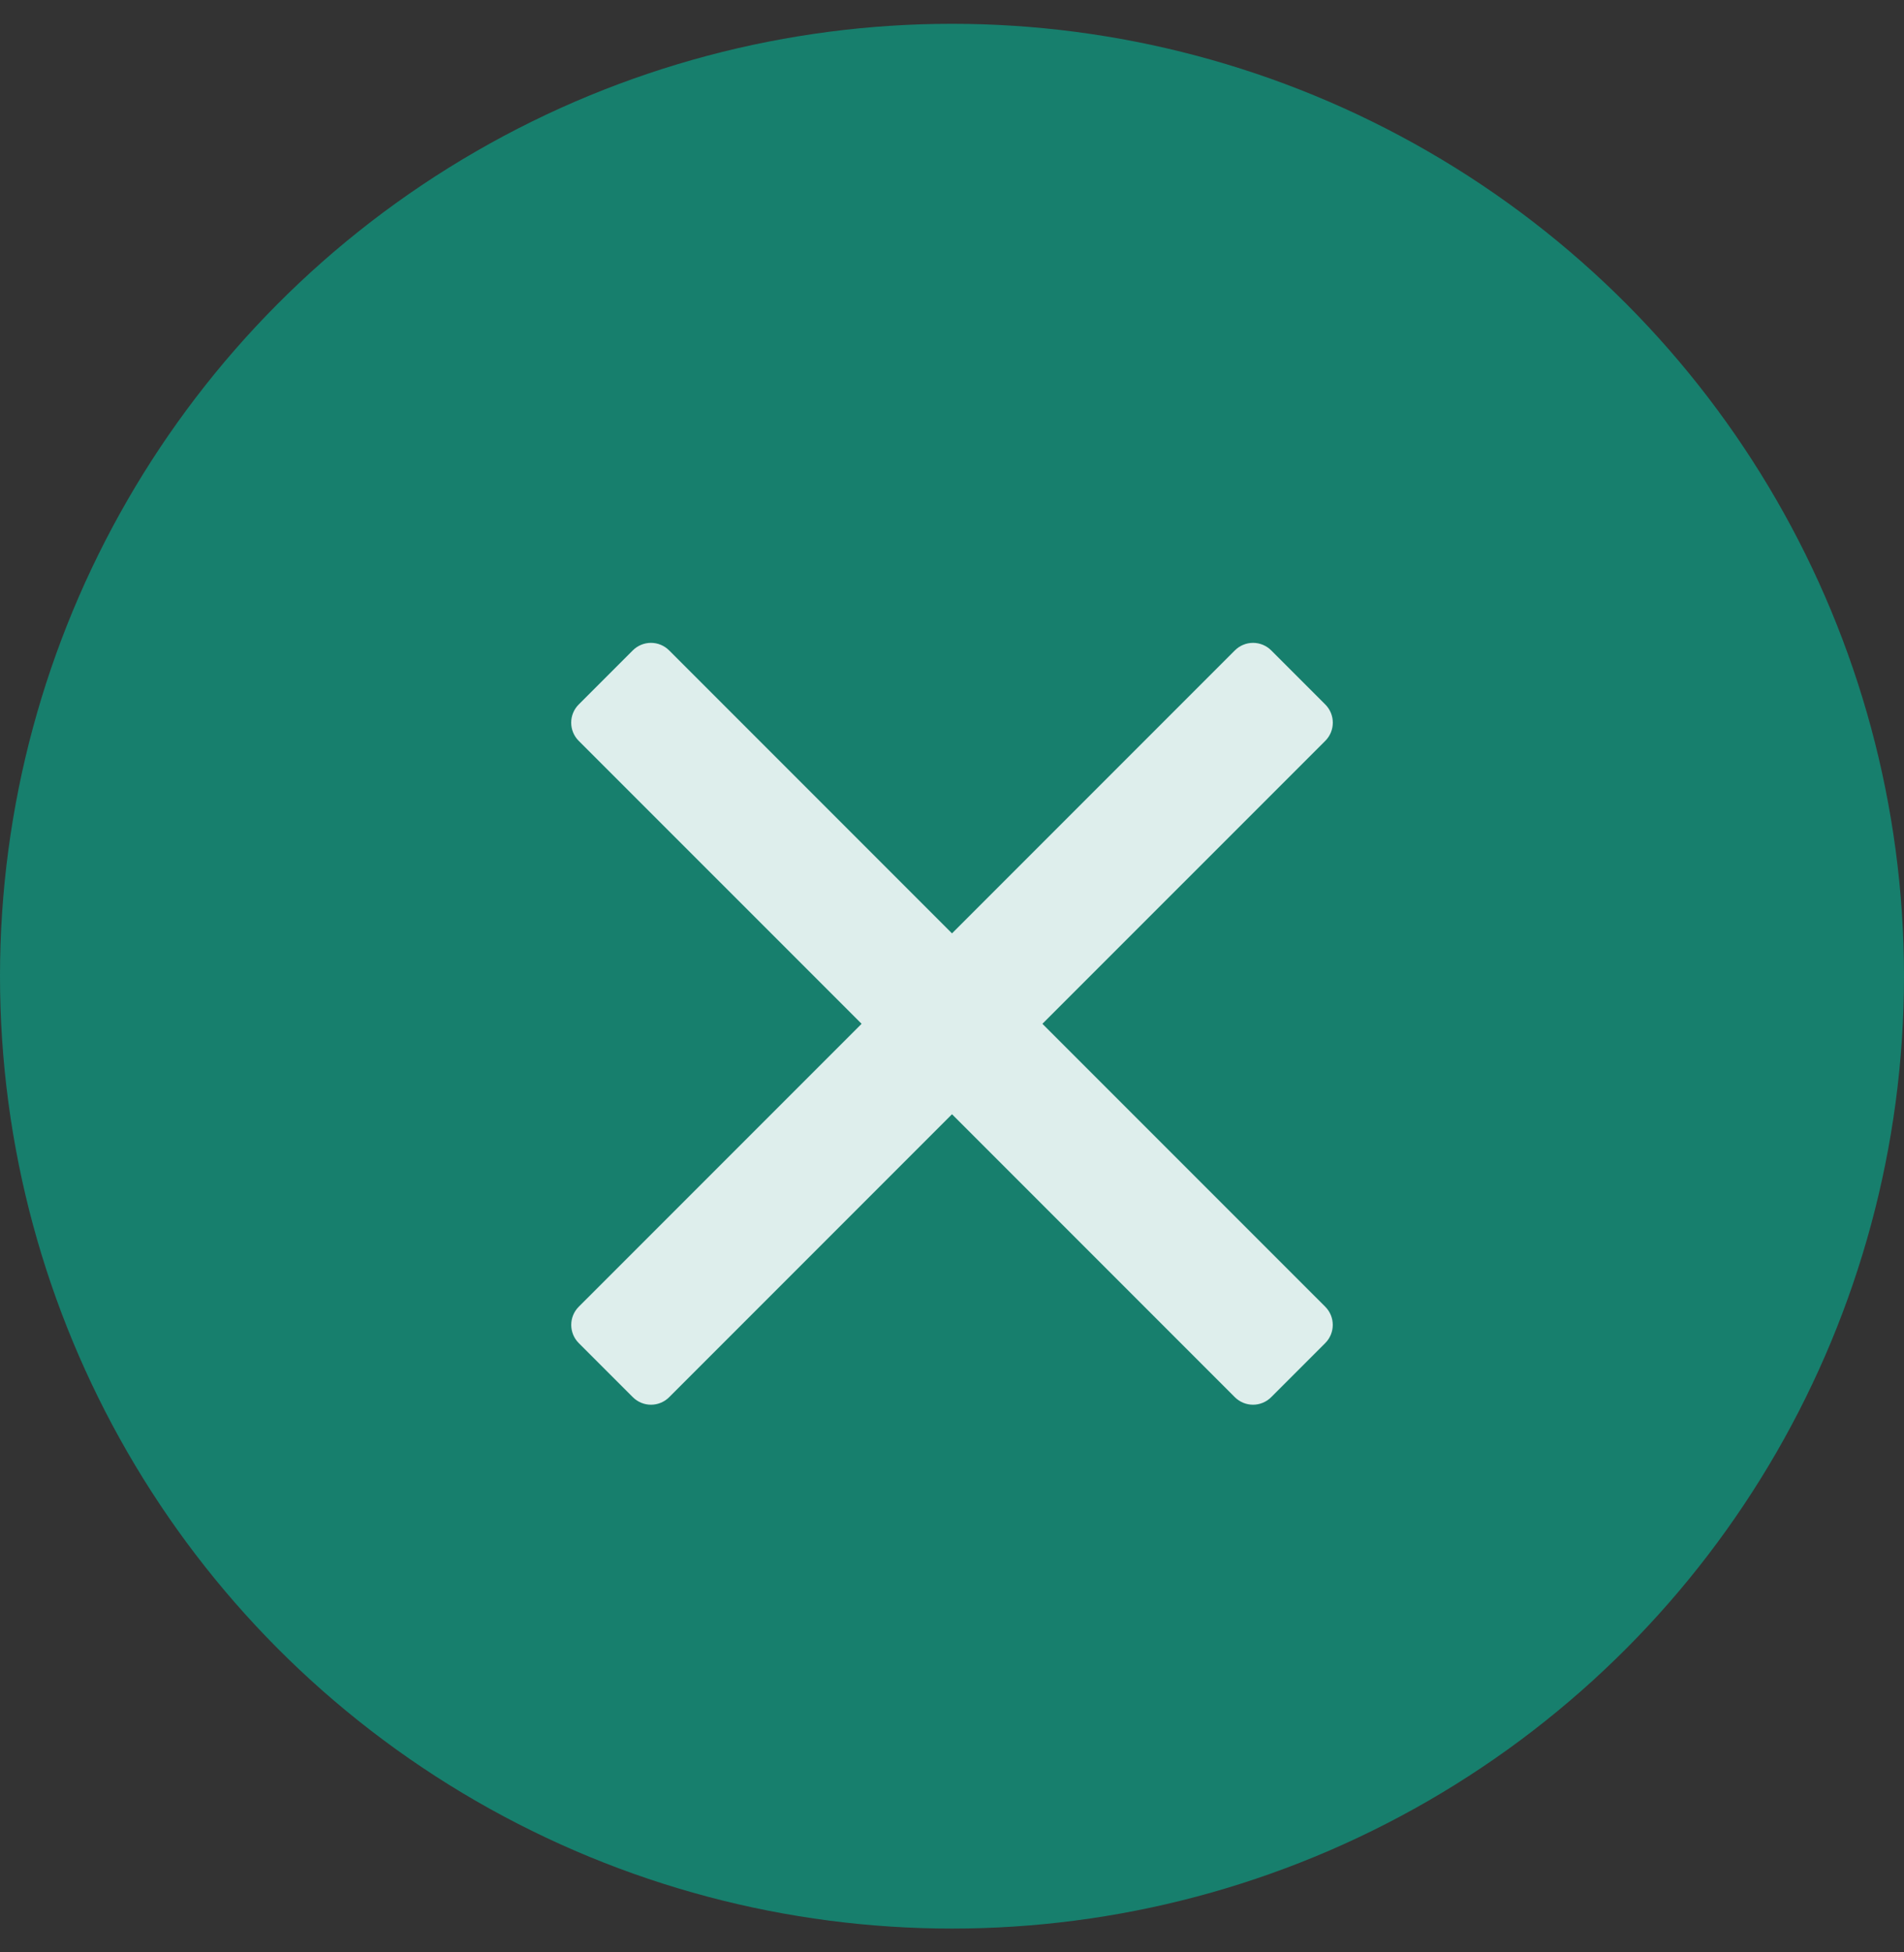 <svg width="40" height="41" viewBox="0 0 40 41" fill="none" xmlns="http://www.w3.org/2000/svg">
<rect x="0" y="0" width="40" height="41" fill="#333333" stroke="none"/>
<circle cx="20" cy="20.5" r="20" fill="#177F6D"/>
<path d="M21.899 21.5L27.842 15.558C28.053 15.347 28.053 15.005 27.842 14.794L26.706 13.658C26.605 13.557 26.468 13.5 26.324 13.5C26.181 13.5 26.044 13.557 25.943 13.658L20 19.601L14.057 13.658C13.956 13.557 13.819 13.5 13.676 13.5C13.532 13.5 13.395 13.557 13.294 13.658L12.158 14.794C11.947 15.005 11.947 15.347 12.158 15.558L18.101 21.5L12.159 27.441C11.948 27.652 11.948 27.994 12.159 28.205L13.295 29.341C13.396 29.442 13.533 29.499 13.676 29.499C13.82 29.499 13.957 29.442 14.058 29.341L20 23.399L25.942 29.341C26.043 29.442 26.18 29.499 26.324 29.499C26.467 29.499 26.604 29.442 26.705 29.341L27.841 28.205C28.052 27.994 28.052 27.652 27.841 27.441L21.899 21.5Z" fill="#DEEEEC"/>
</svg>
